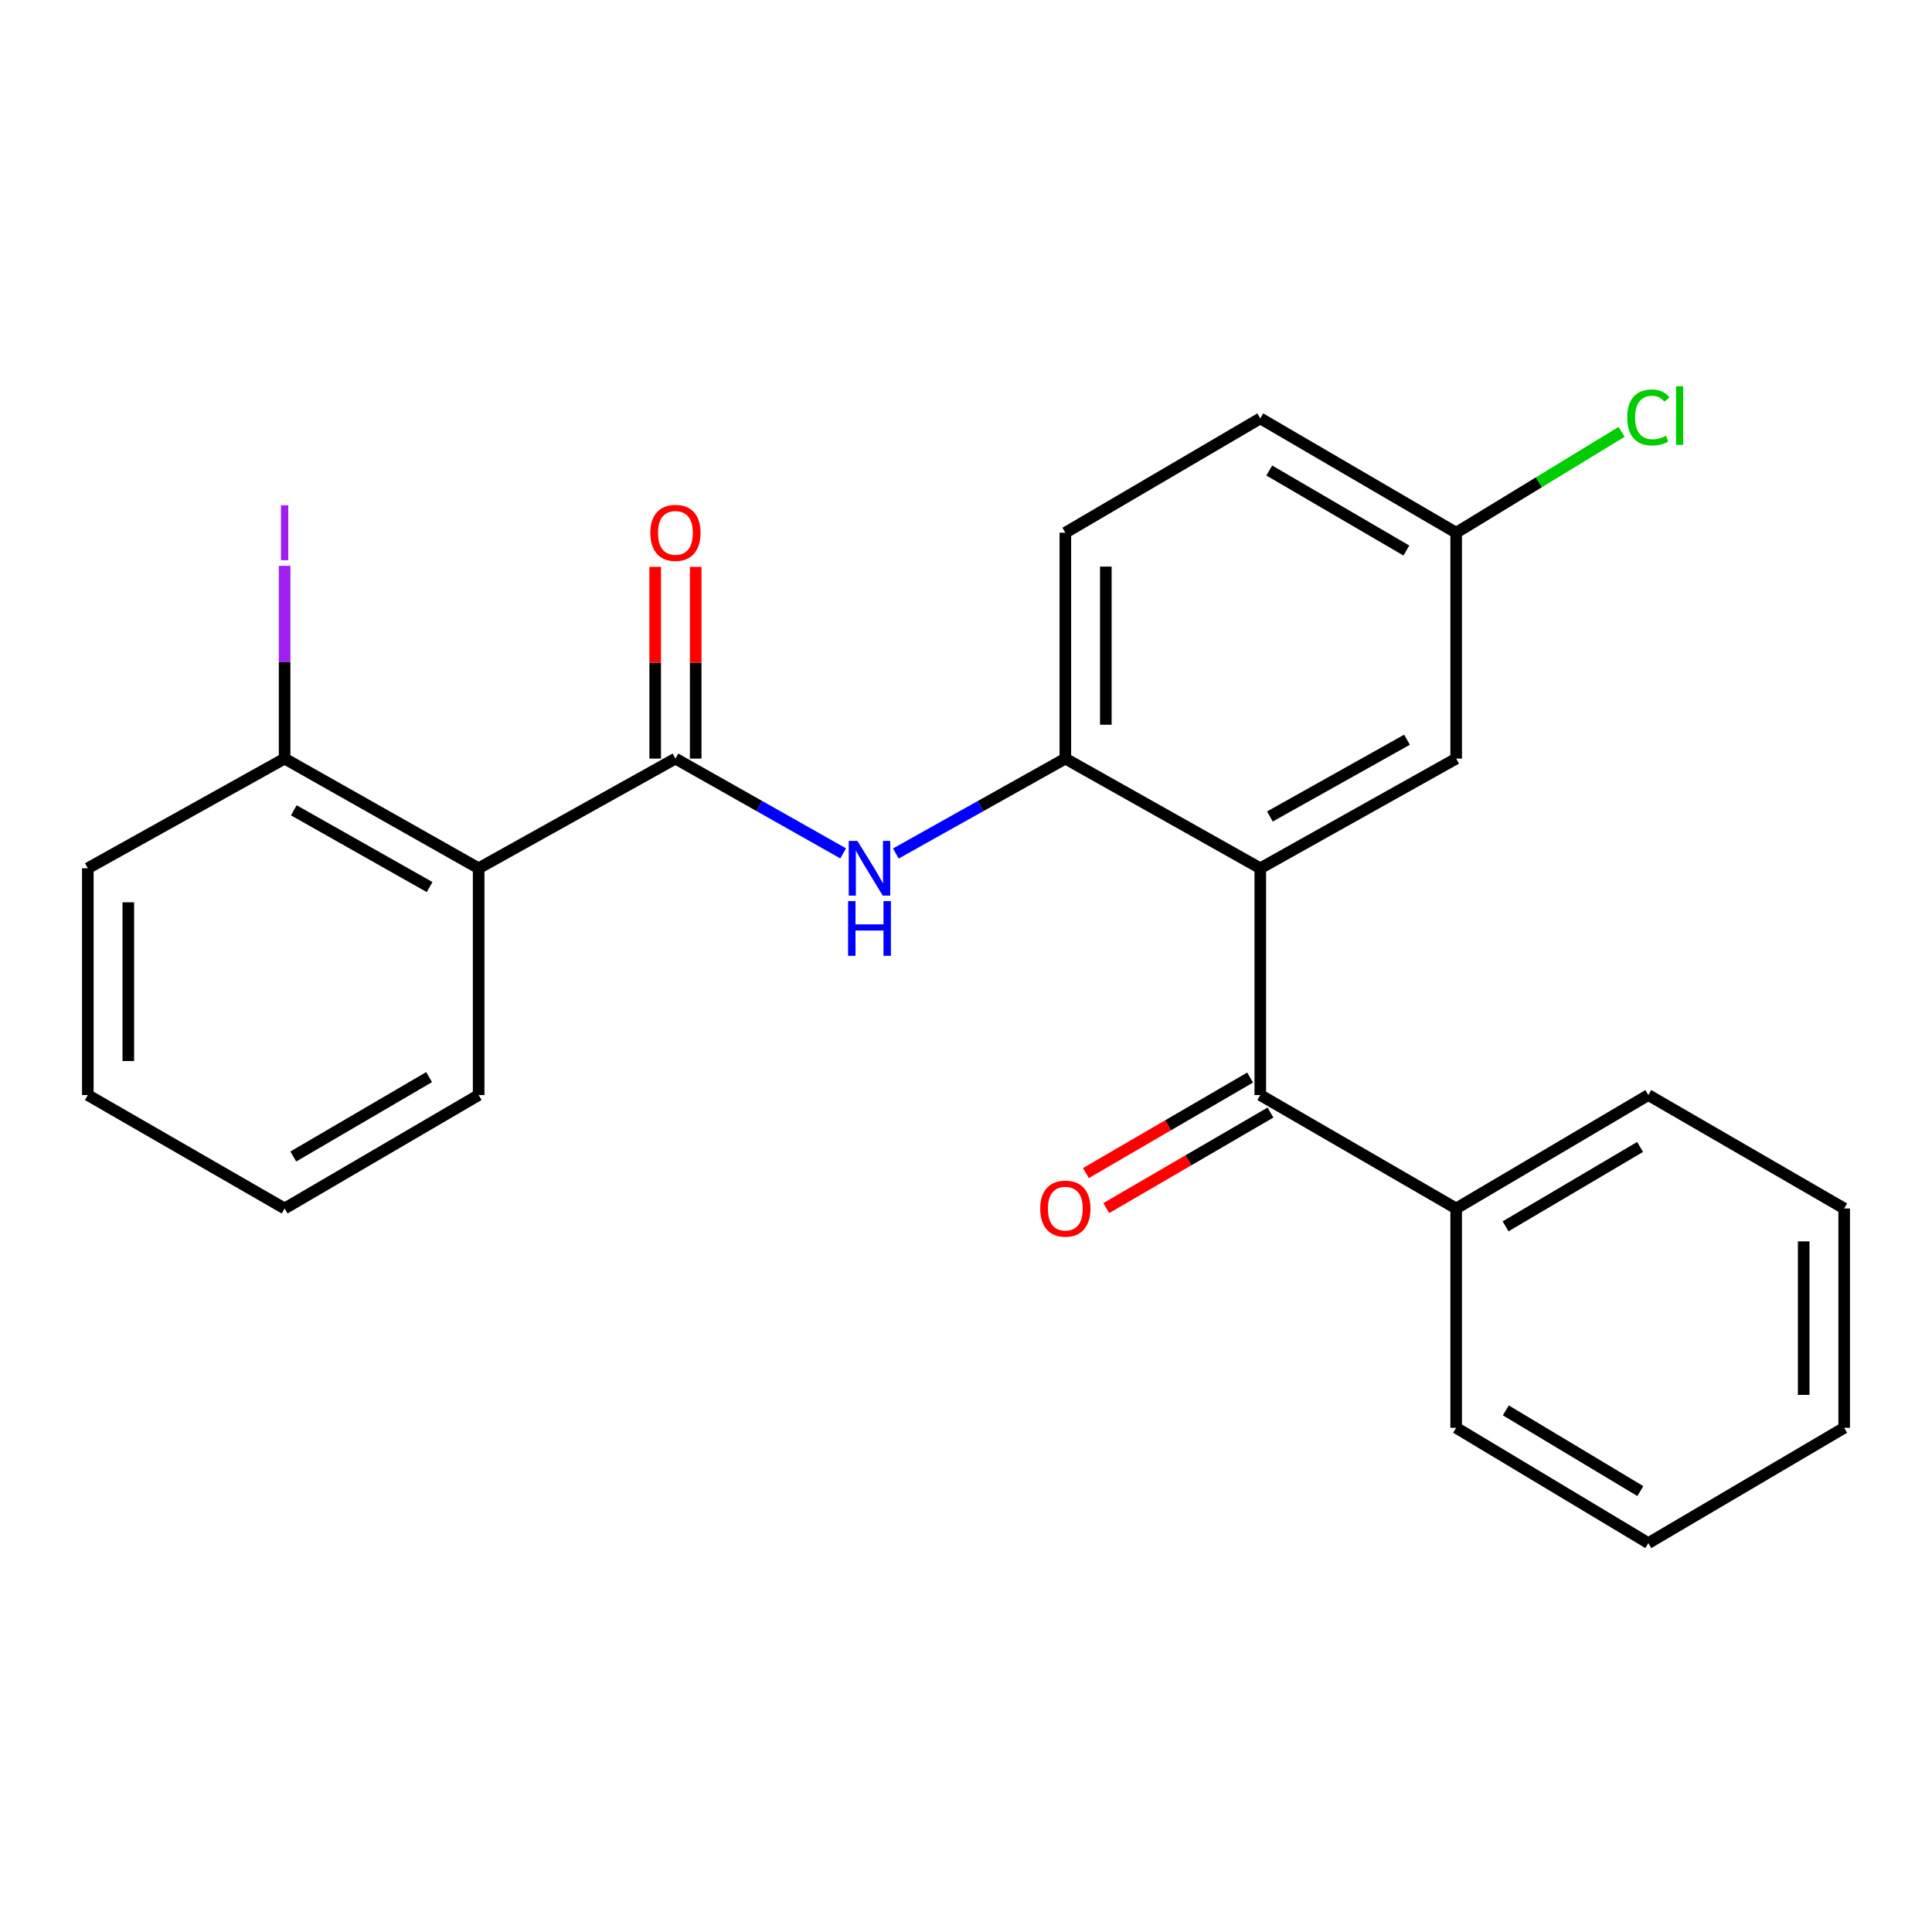 <?xml version='1.0' encoding='iso-8859-1'?>
<svg version='1.1' baseProfile='full'
              xmlns='http://www.w3.org/2000/svg'
                      xmlns:rdkit='http://www.rdkit.org/xml'
                      xmlns:xlink='http://www.w3.org/1999/xlink'
                  xml:space='preserve'
width='1000px' height='1000px' viewBox='0 0 1000 1000'>
<!-- END OF HEADER -->
<rect style='opacity:1.0;fill:#FFFFFF;stroke:none' width='1000' height='1000' x='0' y='0'> </rect>
<path class='bond-2' d='M 652.326,449.414 L 652.326,566.797' style='fill:none;fill-rule:evenodd;stroke:#000000;stroke-width:6px;stroke-linecap:butt;stroke-linejoin:miter;stroke-opacity:1' />
<path class='bond-4' d='M 652.326,449.414 L 551.42,392.649' style='fill:none;fill-rule:evenodd;stroke:#000000;stroke-width:6px;stroke-linecap:butt;stroke-linejoin:miter;stroke-opacity:1' />
<path class='bond-5' d='M 652.326,449.414 L 753.71,392.649' style='fill:none;fill-rule:evenodd;stroke:#000000;stroke-width:6px;stroke-linecap:butt;stroke-linejoin:miter;stroke-opacity:1' />
<path class='bond-5' d='M 657.295,422.611 L 728.264,382.876' style='fill:none;fill-rule:evenodd;stroke:#000000;stroke-width:6px;stroke-linecap:butt;stroke-linejoin:miter;stroke-opacity:1' />
<path class='bond-0' d='M 349.607,392.649 L 393.015,417.182' style='fill:none;fill-rule:evenodd;stroke:#000000;stroke-width:6px;stroke-linecap:butt;stroke-linejoin:miter;stroke-opacity:1' />
<path class='bond-0' d='M 393.015,417.182 L 436.423,441.714' style='fill:none;fill-rule:evenodd;stroke:#0000FF;stroke-width:6px;stroke-linecap:butt;stroke-linejoin:miter;stroke-opacity:1' />
<path class='bond-1' d='M 349.607,392.649 L 247.745,449.414' style='fill:none;fill-rule:evenodd;stroke:#000000;stroke-width:6px;stroke-linecap:butt;stroke-linejoin:miter;stroke-opacity:1' />
<path class='bond-7' d='M 360.086,392.649 L 360.086,343.032' style='fill:none;fill-rule:evenodd;stroke:#000000;stroke-width:6px;stroke-linecap:butt;stroke-linejoin:miter;stroke-opacity:1' />
<path class='bond-7' d='M 360.086,343.032 L 360.086,293.415' style='fill:none;fill-rule:evenodd;stroke:#FF0000;stroke-width:6px;stroke-linecap:butt;stroke-linejoin:miter;stroke-opacity:1' />
<path class='bond-7' d='M 339.127,392.649 L 339.127,343.032' style='fill:none;fill-rule:evenodd;stroke:#000000;stroke-width:6px;stroke-linecap:butt;stroke-linejoin:miter;stroke-opacity:1' />
<path class='bond-7' d='M 339.127,343.032 L 339.127,293.415' style='fill:none;fill-rule:evenodd;stroke:#FF0000;stroke-width:6px;stroke-linecap:butt;stroke-linejoin:miter;stroke-opacity:1' />
<path class='bond-6' d='M 247.745,449.414 L 147.316,392.649' style='fill:none;fill-rule:evenodd;stroke:#000000;stroke-width:6px;stroke-linecap:butt;stroke-linejoin:miter;stroke-opacity:1' />
<path class='bond-6' d='M 222.368,459.145 L 152.067,419.41' style='fill:none;fill-rule:evenodd;stroke:#000000;stroke-width:6px;stroke-linecap:butt;stroke-linejoin:miter;stroke-opacity:1' />
<path class='bond-15' d='M 247.745,449.414 L 247.745,566.797' style='fill:none;fill-rule:evenodd;stroke:#000000;stroke-width:6px;stroke-linecap:butt;stroke-linejoin:miter;stroke-opacity:1' />
<path class='bond-8' d='M 647.056,557.739 L 604.562,582.462' style='fill:none;fill-rule:evenodd;stroke:#000000;stroke-width:6px;stroke-linecap:butt;stroke-linejoin:miter;stroke-opacity:1' />
<path class='bond-8' d='M 604.562,582.462 L 562.068,607.186' style='fill:none;fill-rule:evenodd;stroke:#FF0000;stroke-width:6px;stroke-linecap:butt;stroke-linejoin:miter;stroke-opacity:1' />
<path class='bond-8' d='M 657.596,575.855 L 615.102,600.578' style='fill:none;fill-rule:evenodd;stroke:#000000;stroke-width:6px;stroke-linecap:butt;stroke-linejoin:miter;stroke-opacity:1' />
<path class='bond-8' d='M 615.102,600.578 L 572.608,625.302' style='fill:none;fill-rule:evenodd;stroke:#FF0000;stroke-width:6px;stroke-linecap:butt;stroke-linejoin:miter;stroke-opacity:1' />
<path class='bond-9' d='M 652.326,566.797 L 753.71,625.505' style='fill:none;fill-rule:evenodd;stroke:#000000;stroke-width:6px;stroke-linecap:butt;stroke-linejoin:miter;stroke-opacity:1' />
<path class='bond-3' d='M 463.692,441.773 L 507.556,417.211' style='fill:none;fill-rule:evenodd;stroke:#0000FF;stroke-width:6px;stroke-linecap:butt;stroke-linejoin:miter;stroke-opacity:1' />
<path class='bond-3' d='M 507.556,417.211 L 551.42,392.649' style='fill:none;fill-rule:evenodd;stroke:#000000;stroke-width:6px;stroke-linecap:butt;stroke-linejoin:miter;stroke-opacity:1' />
<path class='bond-10' d='M 551.42,392.649 L 551.42,275.732' style='fill:none;fill-rule:evenodd;stroke:#000000;stroke-width:6px;stroke-linecap:butt;stroke-linejoin:miter;stroke-opacity:1' />
<path class='bond-10' d='M 572.379,375.112 L 572.379,293.27' style='fill:none;fill-rule:evenodd;stroke:#000000;stroke-width:6px;stroke-linecap:butt;stroke-linejoin:miter;stroke-opacity:1' />
<path class='bond-11' d='M 753.71,392.649 L 753.71,275.732' style='fill:none;fill-rule:evenodd;stroke:#000000;stroke-width:6px;stroke-linecap:butt;stroke-linejoin:miter;stroke-opacity:1' />
<path class='bond-12' d='M 147.316,392.649 L 147.316,342.762' style='fill:none;fill-rule:evenodd;stroke:#000000;stroke-width:6px;stroke-linecap:butt;stroke-linejoin:miter;stroke-opacity:1' />
<path class='bond-12' d='M 147.316,342.762 L 147.316,292.875' style='fill:none;fill-rule:evenodd;stroke:#A01EEF;stroke-width:6px;stroke-linecap:butt;stroke-linejoin:miter;stroke-opacity:1' />
<path class='bond-16' d='M 147.316,392.649 L 45.455,449.414' style='fill:none;fill-rule:evenodd;stroke:#000000;stroke-width:6px;stroke-linecap:butt;stroke-linejoin:miter;stroke-opacity:1' />
<path class='bond-17' d='M 753.71,625.505 L 853.173,566.797' style='fill:none;fill-rule:evenodd;stroke:#000000;stroke-width:6px;stroke-linecap:butt;stroke-linejoin:miter;stroke-opacity:1' />
<path class='bond-17' d='M 779.284,634.749 L 848.908,593.652' style='fill:none;fill-rule:evenodd;stroke:#000000;stroke-width:6px;stroke-linecap:butt;stroke-linejoin:miter;stroke-opacity:1' />
<path class='bond-18' d='M 753.71,625.505 L 753.71,739.022' style='fill:none;fill-rule:evenodd;stroke:#000000;stroke-width:6px;stroke-linecap:butt;stroke-linejoin:miter;stroke-opacity:1' />
<path class='bond-24' d='M 551.42,275.732 L 652.326,216.558' style='fill:none;fill-rule:evenodd;stroke:#000000;stroke-width:6px;stroke-linecap:butt;stroke-linejoin:miter;stroke-opacity:1' />
<path class='bond-13' d='M 753.71,275.732 L 652.326,216.558' style='fill:none;fill-rule:evenodd;stroke:#000000;stroke-width:6px;stroke-linecap:butt;stroke-linejoin:miter;stroke-opacity:1' />
<path class='bond-13' d='M 727.938,284.958 L 656.969,243.535' style='fill:none;fill-rule:evenodd;stroke:#000000;stroke-width:6px;stroke-linecap:butt;stroke-linejoin:miter;stroke-opacity:1' />
<path class='bond-14' d='M 753.71,275.732 L 796.526,249.628' style='fill:none;fill-rule:evenodd;stroke:#000000;stroke-width:6px;stroke-linecap:butt;stroke-linejoin:miter;stroke-opacity:1' />
<path class='bond-14' d='M 796.526,249.628 L 839.341,223.524' style='fill:none;fill-rule:evenodd;stroke:#00CC00;stroke-width:6px;stroke-linecap:butt;stroke-linejoin:miter;stroke-opacity:1' />
<path class='bond-19' d='M 247.745,566.797 L 147.316,625.505' style='fill:none;fill-rule:evenodd;stroke:#000000;stroke-width:6px;stroke-linecap:butt;stroke-linejoin:miter;stroke-opacity:1' />
<path class='bond-19' d='M 222.103,557.509 L 151.803,598.605' style='fill:none;fill-rule:evenodd;stroke:#000000;stroke-width:6px;stroke-linecap:butt;stroke-linejoin:miter;stroke-opacity:1' />
<path class='bond-26' d='M 45.455,449.414 L 45.455,566.797' style='fill:none;fill-rule:evenodd;stroke:#000000;stroke-width:6px;stroke-linecap:butt;stroke-linejoin:miter;stroke-opacity:1' />
<path class='bond-26' d='M 66.414,467.021 L 66.414,549.189' style='fill:none;fill-rule:evenodd;stroke:#000000;stroke-width:6px;stroke-linecap:butt;stroke-linejoin:miter;stroke-opacity:1' />
<path class='bond-21' d='M 853.173,566.797 L 954.545,625.505' style='fill:none;fill-rule:evenodd;stroke:#000000;stroke-width:6px;stroke-linecap:butt;stroke-linejoin:miter;stroke-opacity:1' />
<path class='bond-22' d='M 753.71,739.022 L 853.173,798.709' style='fill:none;fill-rule:evenodd;stroke:#000000;stroke-width:6px;stroke-linecap:butt;stroke-linejoin:miter;stroke-opacity:1' />
<path class='bond-22' d='M 779.414,730.004 L 849.038,771.785' style='fill:none;fill-rule:evenodd;stroke:#000000;stroke-width:6px;stroke-linecap:butt;stroke-linejoin:miter;stroke-opacity:1' />
<path class='bond-20' d='M 147.316,625.505 L 45.455,566.797' style='fill:none;fill-rule:evenodd;stroke:#000000;stroke-width:6px;stroke-linecap:butt;stroke-linejoin:miter;stroke-opacity:1' />
<path class='bond-25' d='M 954.545,625.505 L 954.545,739.022' style='fill:none;fill-rule:evenodd;stroke:#000000;stroke-width:6px;stroke-linecap:butt;stroke-linejoin:miter;stroke-opacity:1' />
<path class='bond-25' d='M 933.586,642.533 L 933.586,721.995' style='fill:none;fill-rule:evenodd;stroke:#000000;stroke-width:6px;stroke-linecap:butt;stroke-linejoin:miter;stroke-opacity:1' />
<path class='bond-23' d='M 853.173,798.709 L 954.545,739.022' style='fill:none;fill-rule:evenodd;stroke:#000000;stroke-width:6px;stroke-linecap:butt;stroke-linejoin:miter;stroke-opacity:1' />
<path  class='atom-4' d='M 443.787 435.254
L 453.067 450.254
Q 453.987 451.734, 455.467 454.414
Q 456.947 457.094, 457.027 457.254
L 457.027 435.254
L 460.787 435.254
L 460.787 463.574
L 456.907 463.574
L 446.947 447.174
Q 445.787 445.254, 444.547 443.054
Q 443.347 440.854, 442.987 440.174
L 442.987 463.574
L 439.307 463.574
L 439.307 435.254
L 443.787 435.254
' fill='#0000FF'/>
<path  class='atom-4' d='M 438.967 466.406
L 442.807 466.406
L 442.807 478.446
L 457.287 478.446
L 457.287 466.406
L 461.127 466.406
L 461.127 494.726
L 457.287 494.726
L 457.287 481.646
L 442.807 481.646
L 442.807 494.726
L 438.967 494.726
L 438.967 466.406
' fill='#0000FF'/>
<path  class='atom-8' d='M 336.607 275.812
Q 336.607 269.012, 339.967 265.212
Q 343.327 261.412, 349.607 261.412
Q 355.887 261.412, 359.247 265.212
Q 362.607 269.012, 362.607 275.812
Q 362.607 282.692, 359.207 286.612
Q 355.807 290.492, 349.607 290.492
Q 343.367 290.492, 339.967 286.612
Q 336.607 282.732, 336.607 275.812
M 349.607 287.292
Q 353.927 287.292, 356.247 284.412
Q 358.607 281.492, 358.607 275.812
Q 358.607 270.252, 356.247 267.452
Q 353.927 264.612, 349.607 264.612
Q 345.287 264.612, 342.927 267.412
Q 340.607 270.212, 340.607 275.812
Q 340.607 281.532, 342.927 284.412
Q 345.287 287.292, 349.607 287.292
' fill='#FF0000'/>
<path  class='atom-9' d='M 538.42 625.585
Q 538.42 618.785, 541.78 614.985
Q 545.14 611.185, 551.42 611.185
Q 557.7 611.185, 561.06 614.985
Q 564.42 618.785, 564.42 625.585
Q 564.42 632.465, 561.02 636.385
Q 557.62 640.265, 551.42 640.265
Q 545.18 640.265, 541.78 636.385
Q 538.42 632.505, 538.42 625.585
M 551.42 637.065
Q 555.74 637.065, 558.06 634.185
Q 560.42 631.265, 560.42 625.585
Q 560.42 620.025, 558.06 617.225
Q 555.74 614.385, 551.42 614.385
Q 547.1 614.385, 544.74 617.185
Q 542.42 619.985, 542.42 625.585
Q 542.42 631.305, 544.74 634.185
Q 547.1 637.065, 551.42 637.065
' fill='#FF0000'/>
<path  class='atom-13' d='M 145.416 261.512
L 149.216 261.512
L 149.216 289.952
L 145.416 289.952
L 145.416 261.512
' fill='#A01EEF'/>
<path  class='atom-15' d='M 842.253 216.071
Q 842.253 209.031, 845.533 205.351
Q 848.853 201.631, 855.133 201.631
Q 860.973 201.631, 864.093 205.751
L 861.453 207.911
Q 859.173 204.911, 855.133 204.911
Q 850.853 204.911, 848.573 207.791
Q 846.333 210.631, 846.333 216.071
Q 846.333 221.671, 848.653 224.551
Q 851.013 227.431, 855.573 227.431
Q 858.693 227.431, 862.333 225.551
L 863.453 228.551
Q 861.973 229.511, 859.733 230.071
Q 857.493 230.631, 855.013 230.631
Q 848.853 230.631, 845.533 226.871
Q 842.253 223.111, 842.253 216.071
' fill='#00CC00'/>
<path  class='atom-15' d='M 867.533 199.911
L 871.213 199.911
L 871.213 230.271
L 867.533 230.271
L 867.533 199.911
' fill='#00CC00'/>
</svg>
